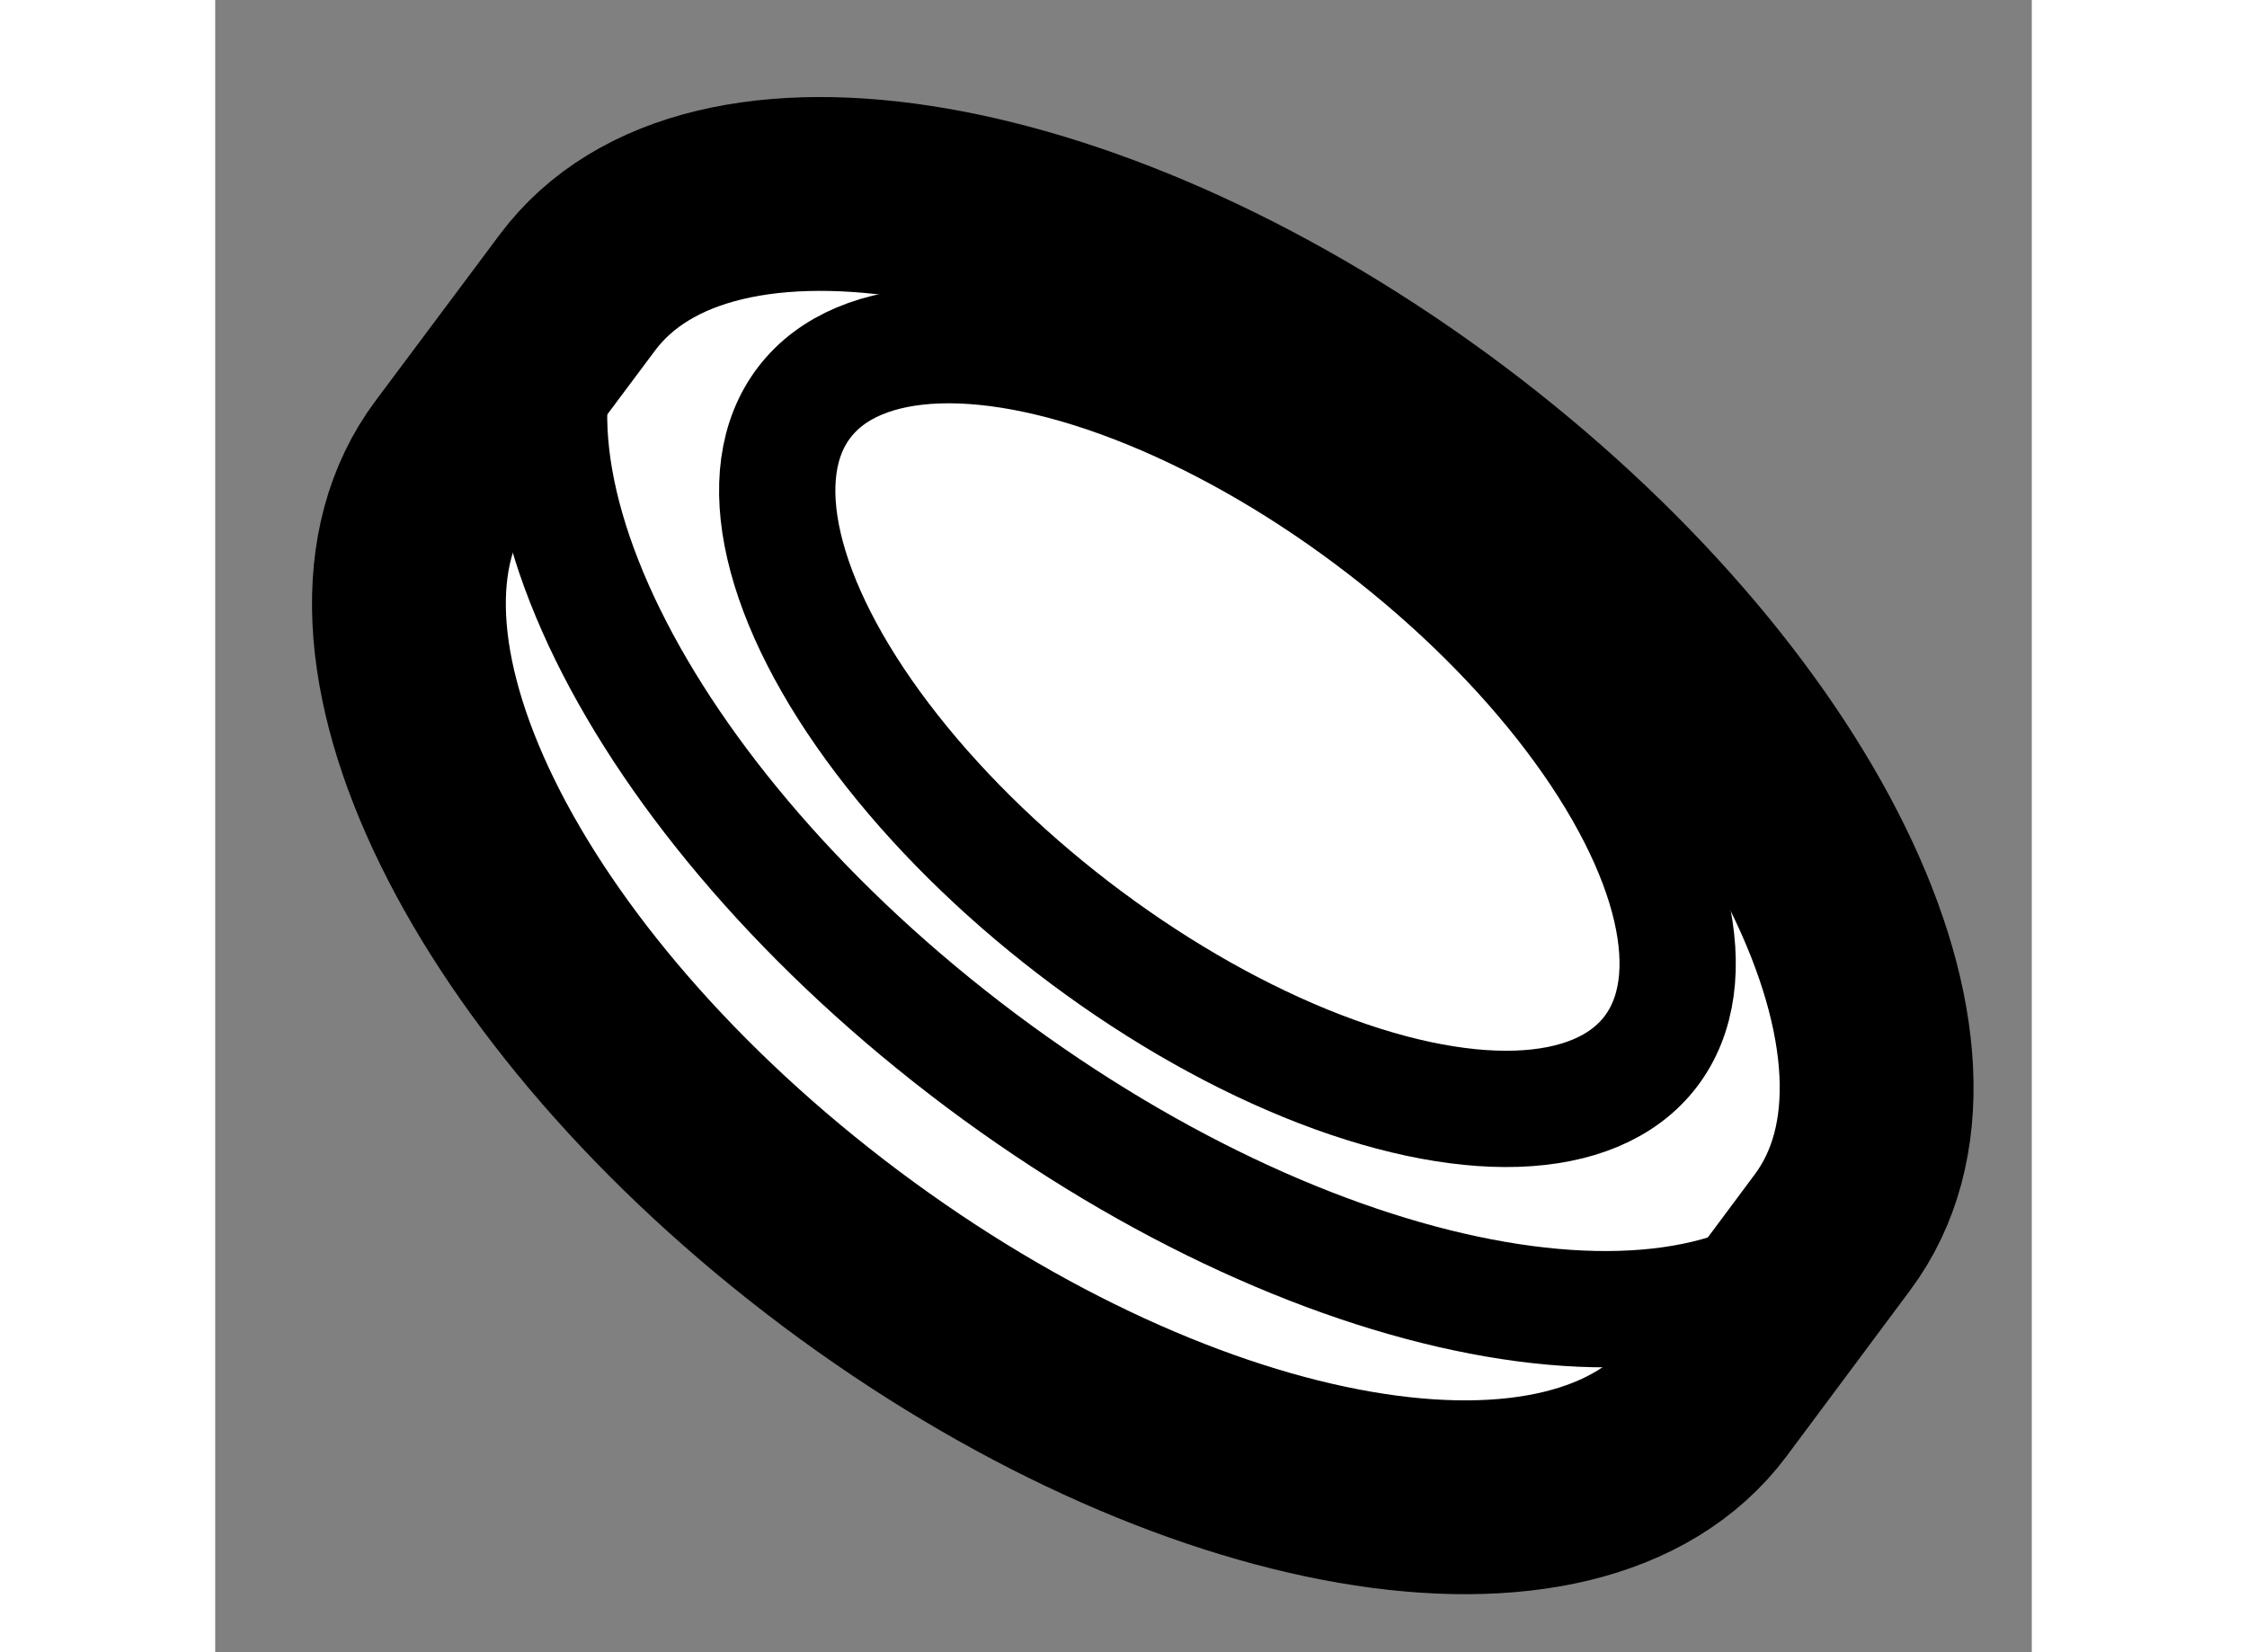 <?xml version="1.0" encoding="utf-8"?>
<!-- Generator: Adobe Illustrator 15.1.0, SVG Export Plug-In . SVG Version: 6.00 Build 0)  -->
<!DOCTYPE svg PUBLIC "-//W3C//DTD SVG 1.1//EN" "http://www.w3.org/Graphics/SVG/1.1/DTD/svg11.dtd">
<svg version="1.1" xmlns="http://www.w3.org/2000/svg" xmlns:xlink="http://www.w3.org/1999/xlink" x="0px" y="0px" width="244.8px"
	 height="180px" viewBox="163.006 68.117 4.686 4.262" enable-background="new 0 0 244.8 180" xml:space="preserve">
	
<rect x="163.006" y="68.117" width="4.686" height="4.262" fill="#808080" stroke="none"/>
	
<g><path fill="#FFFFFF" stroke="#000000" stroke-width="0.5" d="M167.177,71.297c0.342-0.456-0.106-1.368-1.001-2.039
			c-0.894-0.669-1.896-0.842-2.236-0.386l-0.319,0.427c-0.343,0.456,0.105,1.369,0.999,2.039c0.895,0.67,1.897,0.843,2.239,0.386
			L167.177,71.297z"></path><path fill="none" stroke="#000000" stroke-width="0.3" d="M163.982,68.814c-0.342,0.457,0.106,1.369,1,2.039
			c0.896,0.67,1.896,0.842,2.238,0.387"></path><ellipse transform="matrix(0.793 0.609 -0.609 0.793 76.941 -86.392)" fill="none" stroke="#000000" stroke-width="0.3" cx="165.603" cy="70.028" rx="1.376" ry="0.653"></ellipse></g>


</svg>
